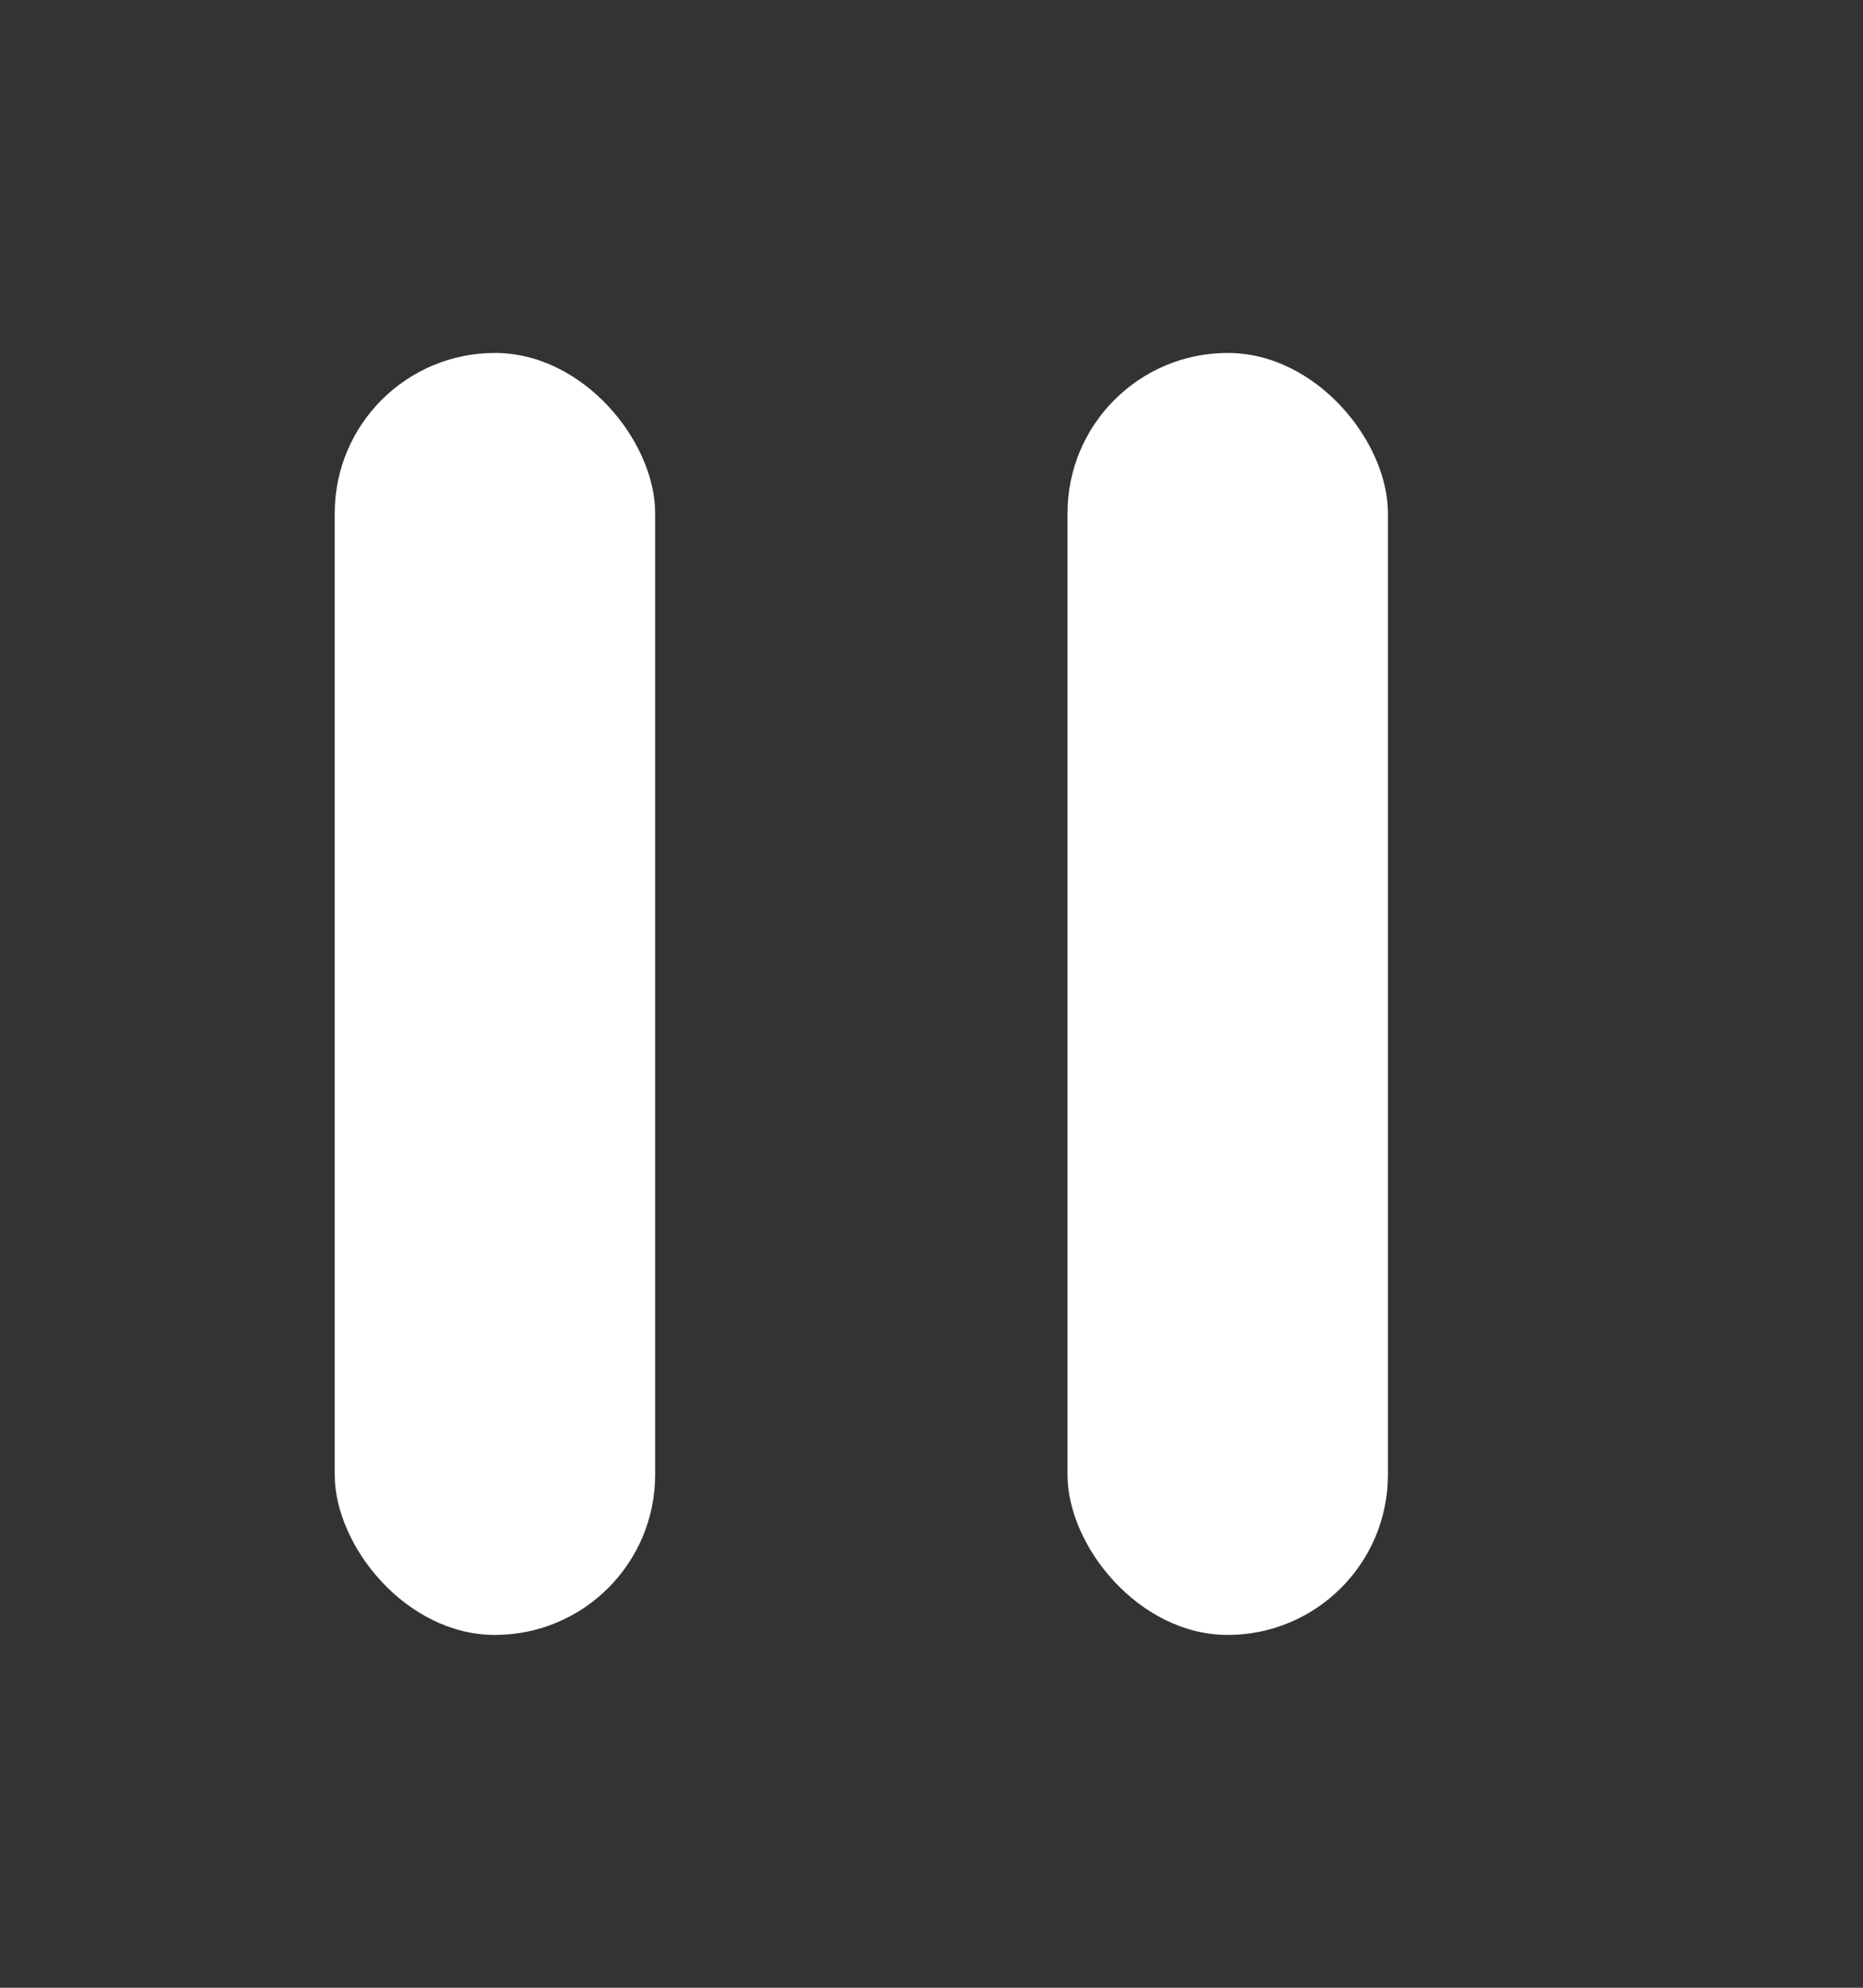 <svg xmlns="http://www.w3.org/2000/svg" width="15" height="16" viewBox="0 0 15 16">
    <rect x="0" y="0" width="15" height="16" fill="#333333" stroke="none"/>
    <g data-name="그룹 9655">
        <path data-name="사각형 3614" style="fill:none" d="M0 0h15v16H0z"/>
        <g data-name="그룹 9653" transform="translate(2.695 2.841)">
            <rect data-name="사각형 1913" width="2.58" height="10.319" rx="1.29" style="fill:#fff"/>
            <rect data-name="사각형 1914" width="2.58" height="10.319" rx="1.29" transform="translate(5.9)" style="fill:#fff"/>
        </g>
    </g>
</svg>
